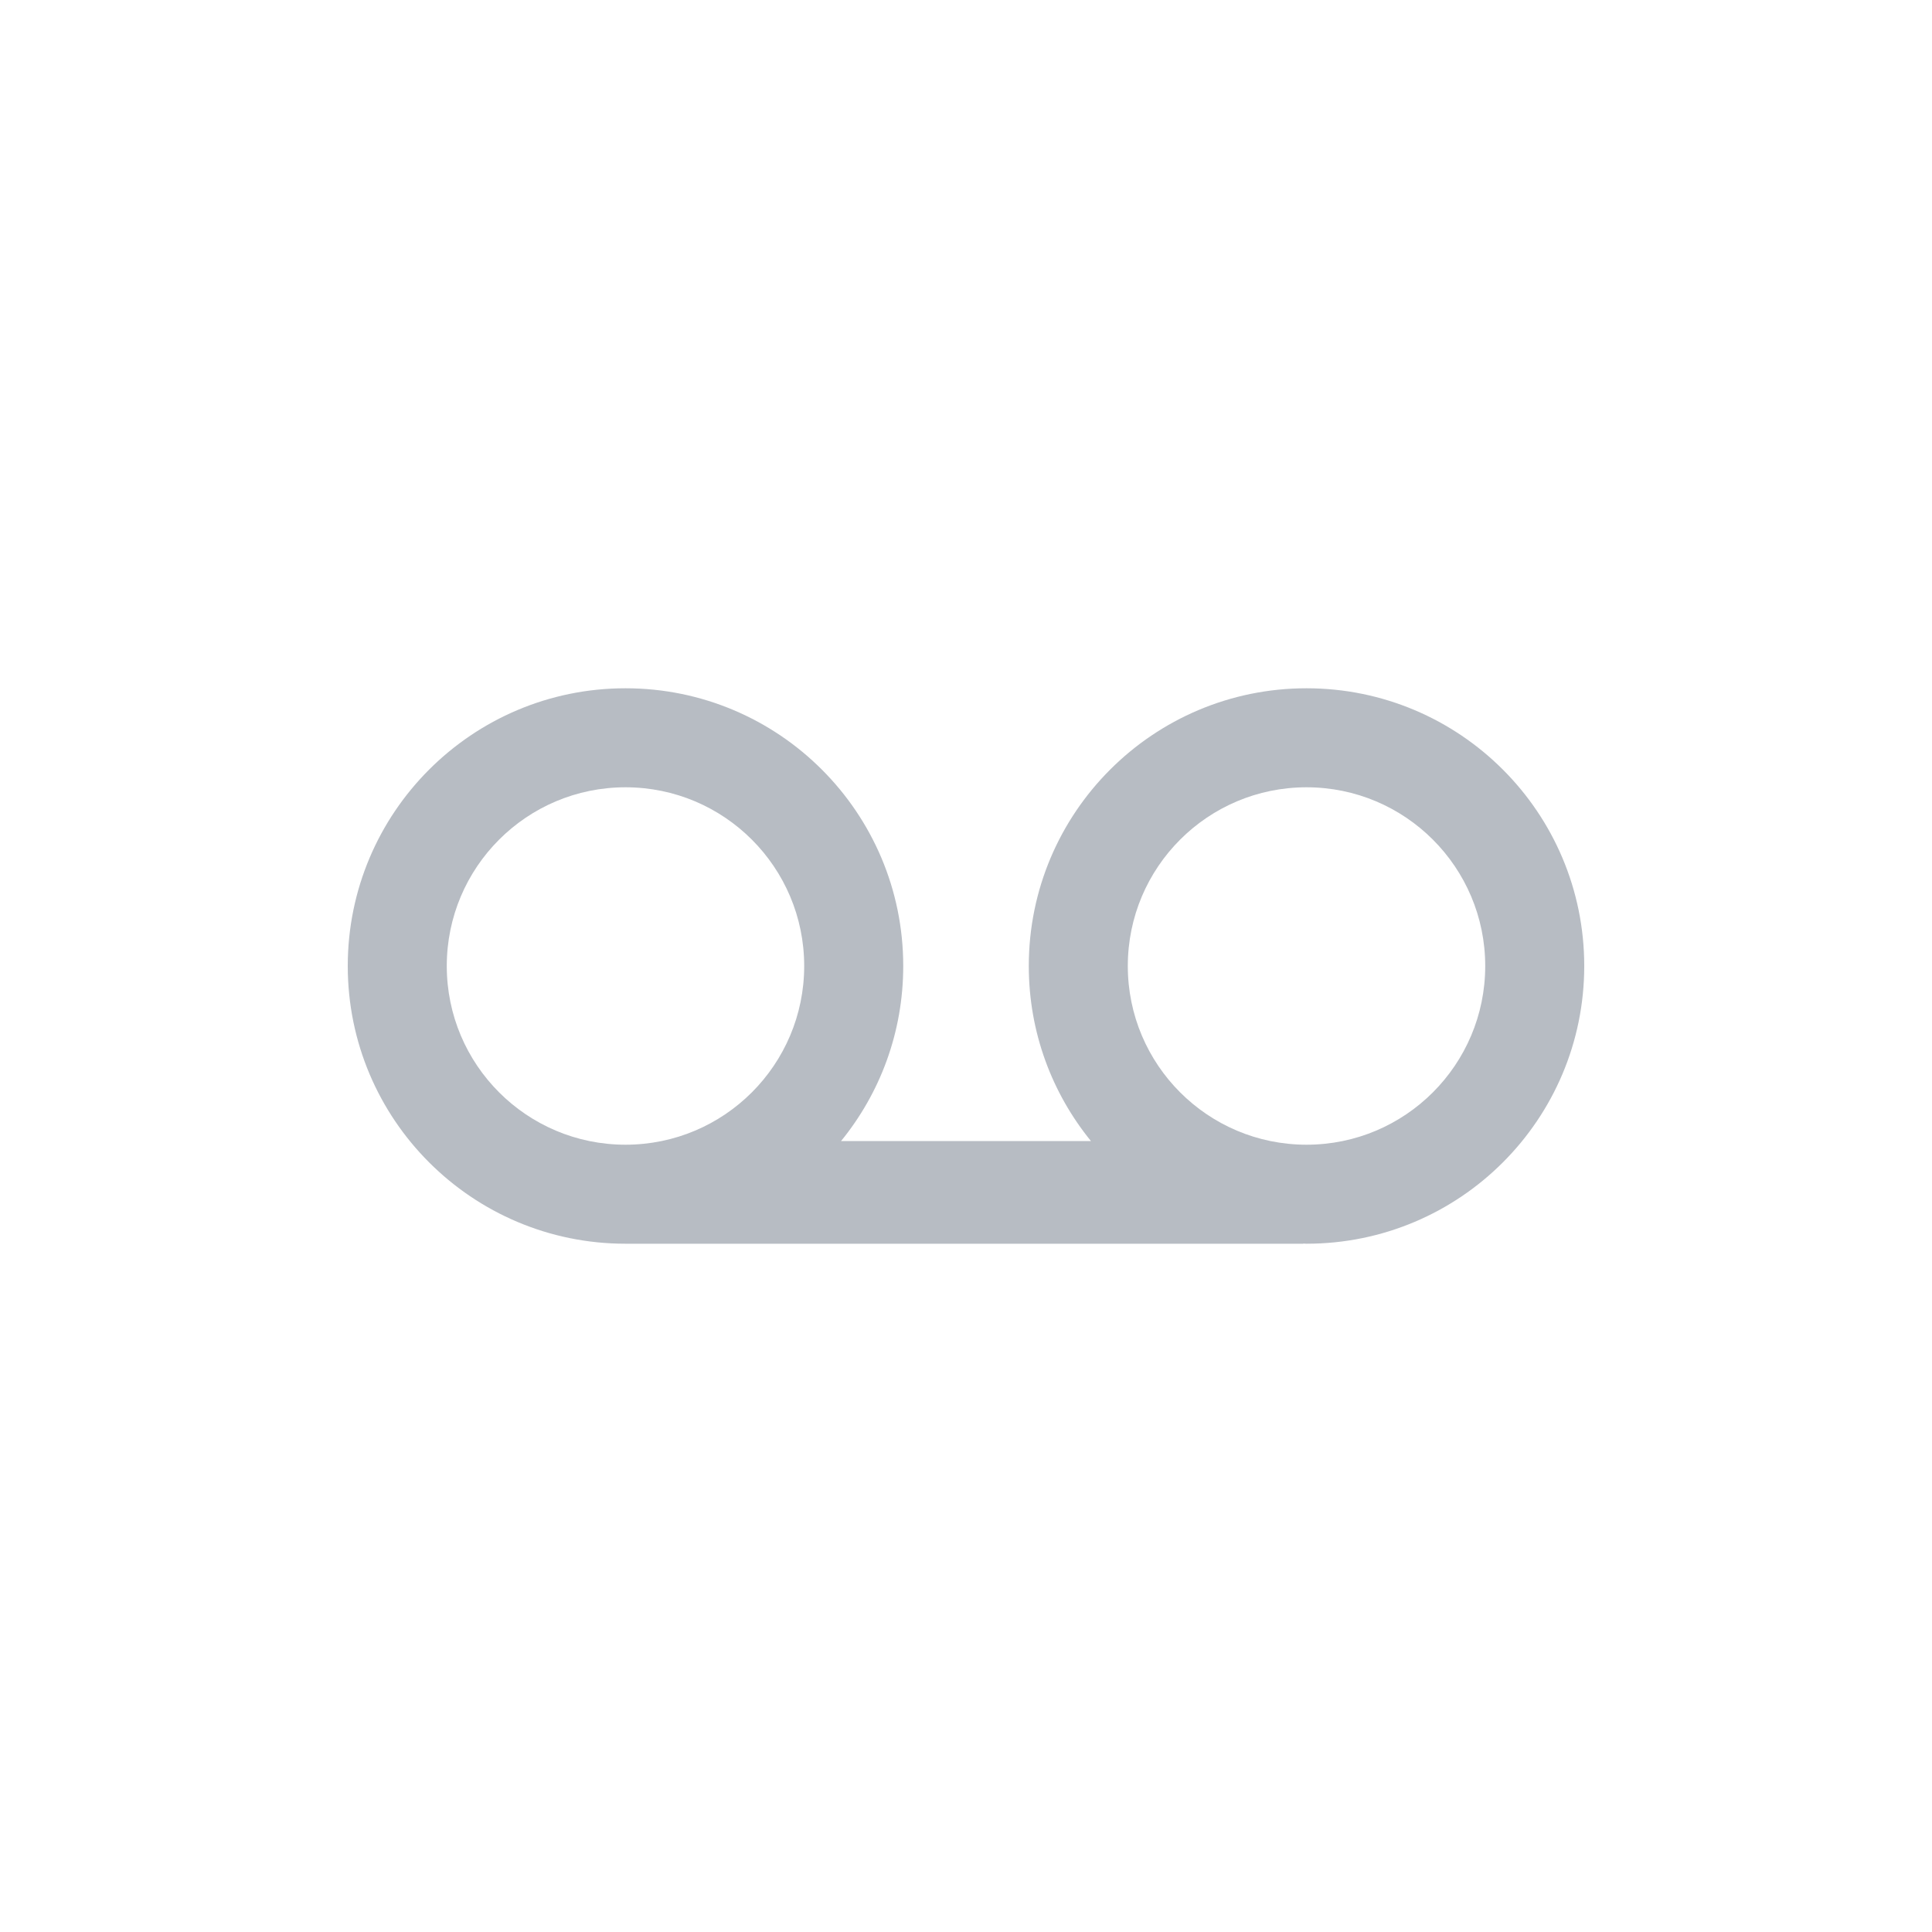 <?xml version="1.0" encoding="UTF-8" standalone="no"?>
<!-- Created with Inkscape (http://www.inkscape.org/) -->
<svg xmlns:rdf="http://www.w3.org/1999/02/22-rdf-syntax-ns#" xmlns="http://www.w3.org/2000/svg" xmlns:cc="http://creativecommons.org/ns#" xmlns:dc="http://purl.org/dc/elements/1.1/" xmlns:svg="http://www.w3.org/2000/svg" xmlns:inkscape="http://www.inkscape.org/namespaces/inkscape" xmlns:sodipodi="http://sodipodi.sourceforge.net/DTD/sodipodi-0.dtd" xmlns:ns1="http://sozi.baierouge.fr" xmlns:xlink="http://www.w3.org/1999/xlink" id="svg2" viewBox="0 0 400 400" version="1.1" inkscape:version="0.91 r13725">
  <g id="layer1" transform="translate(0 -652.36)">
    <path id="path3017" style="fill:#b7bcc3" d="m129.5 794.86c-31.756 0-57.5 25.744-57.5 57.5s25.744 57.5 57.5 57.5c0.104 0 0.208 0.001 0.312 0h140v-0.031c0.229 0 0.458 0.031 0.688 0.031 31.756 0 57.5-25.744 57.5-57.5s-25.744-57.5-57.5-57.5-57.5 25.744-57.5 57.5c0 13.75 4.824 26.356 12.875 36.25h-51.75c8.06-9.89 12.88-22.5 12.88-36.25 0-31.756-25.744-57.5-57.5-57.5zm0 20.5c20.437 0 37 16.563 37 37s-16.563 37-37 37-37-16.563-37-37 16.563-37 37-37zm141 0c20.437 0 37 16.563 37 37s-16.563 37-37 37-37-16.563-37-37 16.563-37 37-37z"/>
  </g>
</svg>
